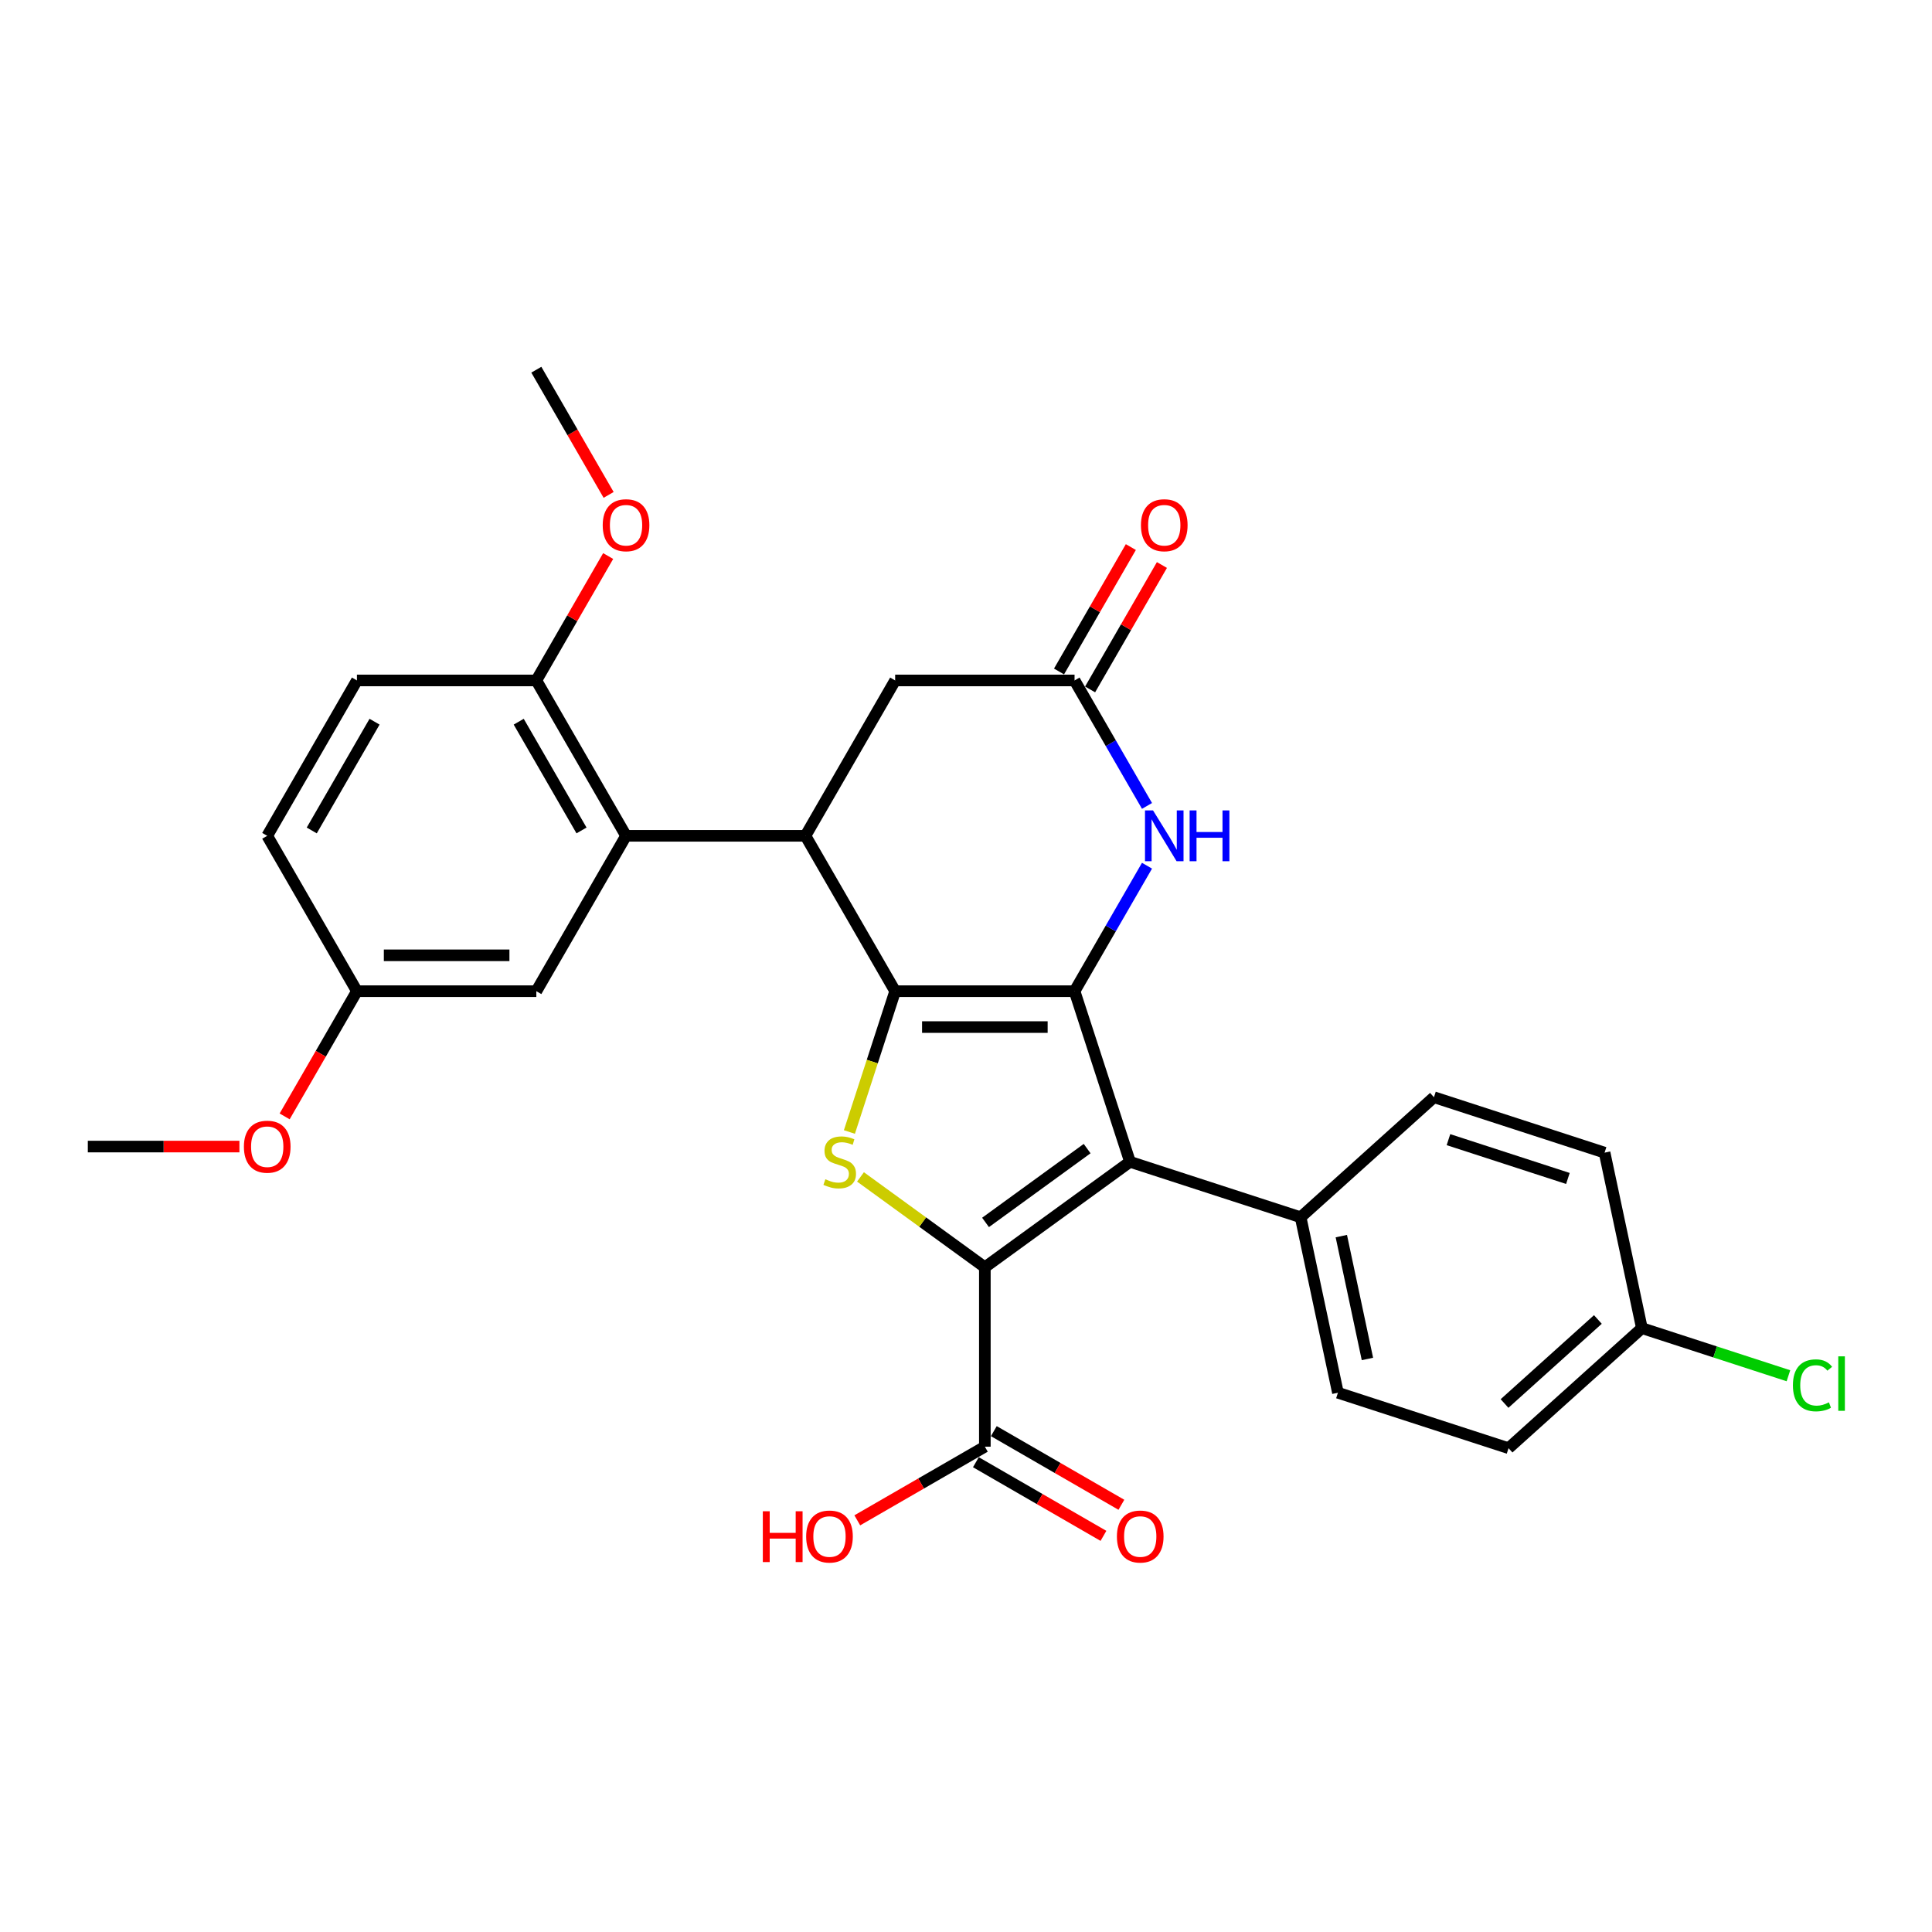 <?xml version='1.0' encoding='iso-8859-1'?>
<svg version='1.1' baseProfile='full'
              xmlns='http://www.w3.org/2000/svg'
                      xmlns:rdkit='http://www.rdkit.org/xml'
                      xmlns:xlink='http://www.w3.org/1999/xlink'
                  xml:space='preserve'
width='1000px' height='1000px' viewBox='0 0 1000 1000'>
<!-- END OF HEADER -->
<rect style='opacity:1.0;fill:#FFFFFF;stroke:none' width='1000' height='1000' x='0' y='0'> </rect>
<path class='bond-0' d='M 463.329,513.038 L 556.19,513.038' style='fill:none;fill-rule:evenodd;stroke:#000000;stroke-width:6px;stroke-linecap:butt;stroke-linejoin:miter;stroke-opacity:1' />
<path class='bond-0' d='M 477.259,531.61 L 542.261,531.61' style='fill:none;fill-rule:evenodd;stroke:#000000;stroke-width:6px;stroke-linecap:butt;stroke-linejoin:miter;stroke-opacity:1' />
<path class='bond-3' d='M 463.329,513.038 L 451.489,549.479' style='fill:none;fill-rule:evenodd;stroke:#000000;stroke-width:6px;stroke-linecap:butt;stroke-linejoin:miter;stroke-opacity:1' />
<path class='bond-3' d='M 451.489,549.479 L 439.648,585.921' style='fill:none;fill-rule:evenodd;stroke:#CCCC00;stroke-width:6px;stroke-linecap:butt;stroke-linejoin:miter;stroke-opacity:1' />
<path class='bond-4' d='M 463.329,513.038 L 416.899,432.618' style='fill:none;fill-rule:evenodd;stroke:#000000;stroke-width:6px;stroke-linecap:butt;stroke-linejoin:miter;stroke-opacity:1' />
<path class='bond-2' d='M 556.19,513.038 L 584.886,601.354' style='fill:none;fill-rule:evenodd;stroke:#000000;stroke-width:6px;stroke-linecap:butt;stroke-linejoin:miter;stroke-opacity:1' />
<path class='bond-5' d='M 556.19,513.038 L 574.94,480.563' style='fill:none;fill-rule:evenodd;stroke:#000000;stroke-width:6px;stroke-linecap:butt;stroke-linejoin:miter;stroke-opacity:1' />
<path class='bond-5' d='M 574.94,480.563 L 593.689,448.089' style='fill:none;fill-rule:evenodd;stroke:#0000FF;stroke-width:6px;stroke-linecap:butt;stroke-linejoin:miter;stroke-opacity:1' />
<path class='bond-1' d='M 509.76,655.937 L 477.574,632.552' style='fill:none;fill-rule:evenodd;stroke:#000000;stroke-width:6px;stroke-linecap:butt;stroke-linejoin:miter;stroke-opacity:1' />
<path class='bond-1' d='M 477.574,632.552 L 445.387,609.167' style='fill:none;fill-rule:evenodd;stroke:#CCCC00;stroke-width:6px;stroke-linecap:butt;stroke-linejoin:miter;stroke-opacity:1' />
<path class='bond-8' d='M 509.76,655.937 L 509.76,748.798' style='fill:none;fill-rule:evenodd;stroke:#000000;stroke-width:6px;stroke-linecap:butt;stroke-linejoin:miter;stroke-opacity:1' />
<path class='bond-29' d='M 509.76,655.937 L 584.886,601.354' style='fill:none;fill-rule:evenodd;stroke:#000000;stroke-width:6px;stroke-linecap:butt;stroke-linejoin:miter;stroke-opacity:1' />
<path class='bond-29' d='M 510.112,632.724 L 562.701,594.516' style='fill:none;fill-rule:evenodd;stroke:#000000;stroke-width:6px;stroke-linecap:butt;stroke-linejoin:miter;stroke-opacity:1' />
<path class='bond-9' d='M 584.886,601.354 L 673.202,630.05' style='fill:none;fill-rule:evenodd;stroke:#000000;stroke-width:6px;stroke-linecap:butt;stroke-linejoin:miter;stroke-opacity:1' />
<path class='bond-6' d='M 416.899,432.618 L 324.038,432.618' style='fill:none;fill-rule:evenodd;stroke:#000000;stroke-width:6px;stroke-linecap:butt;stroke-linejoin:miter;stroke-opacity:1' />
<path class='bond-10' d='M 416.899,432.618 L 463.329,352.198' style='fill:none;fill-rule:evenodd;stroke:#000000;stroke-width:6px;stroke-linecap:butt;stroke-linejoin:miter;stroke-opacity:1' />
<path class='bond-30' d='M 593.689,417.147 L 574.94,384.673' style='fill:none;fill-rule:evenodd;stroke:#0000FF;stroke-width:6px;stroke-linecap:butt;stroke-linejoin:miter;stroke-opacity:1' />
<path class='bond-30' d='M 574.94,384.673 L 556.19,352.198' style='fill:none;fill-rule:evenodd;stroke:#000000;stroke-width:6px;stroke-linecap:butt;stroke-linejoin:miter;stroke-opacity:1' />
<path class='bond-11' d='M 324.038,432.618 L 277.607,352.198' style='fill:none;fill-rule:evenodd;stroke:#000000;stroke-width:6px;stroke-linecap:butt;stroke-linejoin:miter;stroke-opacity:1' />
<path class='bond-11' d='M 300.989,429.841 L 268.488,373.547' style='fill:none;fill-rule:evenodd;stroke:#000000;stroke-width:6px;stroke-linecap:butt;stroke-linejoin:miter;stroke-opacity:1' />
<path class='bond-12' d='M 324.038,432.618 L 277.607,513.038' style='fill:none;fill-rule:evenodd;stroke:#000000;stroke-width:6px;stroke-linecap:butt;stroke-linejoin:miter;stroke-opacity:1' />
<path class='bond-7' d='M 556.19,352.198 L 463.329,352.198' style='fill:none;fill-rule:evenodd;stroke:#000000;stroke-width:6px;stroke-linecap:butt;stroke-linejoin:miter;stroke-opacity:1' />
<path class='bond-13' d='M 564.233,356.841 L 582.821,324.645' style='fill:none;fill-rule:evenodd;stroke:#000000;stroke-width:6px;stroke-linecap:butt;stroke-linejoin:miter;stroke-opacity:1' />
<path class='bond-13' d='M 582.821,324.645 L 601.409,292.449' style='fill:none;fill-rule:evenodd;stroke:#FF0000;stroke-width:6px;stroke-linecap:butt;stroke-linejoin:miter;stroke-opacity:1' />
<path class='bond-13' d='M 548.148,347.555 L 566.737,315.359' style='fill:none;fill-rule:evenodd;stroke:#000000;stroke-width:6px;stroke-linecap:butt;stroke-linejoin:miter;stroke-opacity:1' />
<path class='bond-13' d='M 566.737,315.359 L 585.325,283.163' style='fill:none;fill-rule:evenodd;stroke:#FF0000;stroke-width:6px;stroke-linecap:butt;stroke-linejoin:miter;stroke-opacity:1' />
<path class='bond-14' d='M 505.117,756.84 L 538.13,775.9' style='fill:none;fill-rule:evenodd;stroke:#000000;stroke-width:6px;stroke-linecap:butt;stroke-linejoin:miter;stroke-opacity:1' />
<path class='bond-14' d='M 538.13,775.9 L 571.143,794.96' style='fill:none;fill-rule:evenodd;stroke:#FF0000;stroke-width:6px;stroke-linecap:butt;stroke-linejoin:miter;stroke-opacity:1' />
<path class='bond-14' d='M 514.403,740.756 L 547.416,759.816' style='fill:none;fill-rule:evenodd;stroke:#000000;stroke-width:6px;stroke-linecap:butt;stroke-linejoin:miter;stroke-opacity:1' />
<path class='bond-14' d='M 547.416,759.816 L 580.43,778.876' style='fill:none;fill-rule:evenodd;stroke:#FF0000;stroke-width:6px;stroke-linecap:butt;stroke-linejoin:miter;stroke-opacity:1' />
<path class='bond-19' d='M 509.76,748.798 L 476.747,767.858' style='fill:none;fill-rule:evenodd;stroke:#000000;stroke-width:6px;stroke-linecap:butt;stroke-linejoin:miter;stroke-opacity:1' />
<path class='bond-19' d='M 476.747,767.858 L 443.733,786.918' style='fill:none;fill-rule:evenodd;stroke:#FF0000;stroke-width:6px;stroke-linecap:butt;stroke-linejoin:miter;stroke-opacity:1' />
<path class='bond-15' d='M 673.202,630.05 L 692.509,720.882' style='fill:none;fill-rule:evenodd;stroke:#000000;stroke-width:6px;stroke-linecap:butt;stroke-linejoin:miter;stroke-opacity:1' />
<path class='bond-15' d='M 694.265,639.813 L 707.78,703.396' style='fill:none;fill-rule:evenodd;stroke:#000000;stroke-width:6px;stroke-linecap:butt;stroke-linejoin:miter;stroke-opacity:1' />
<path class='bond-16' d='M 673.202,630.05 L 742.212,567.914' style='fill:none;fill-rule:evenodd;stroke:#000000;stroke-width:6px;stroke-linecap:butt;stroke-linejoin:miter;stroke-opacity:1' />
<path class='bond-17' d='M 277.607,352.198 L 184.746,352.198' style='fill:none;fill-rule:evenodd;stroke:#000000;stroke-width:6px;stroke-linecap:butt;stroke-linejoin:miter;stroke-opacity:1' />
<path class='bond-25' d='M 277.607,352.198 L 296.196,320.002' style='fill:none;fill-rule:evenodd;stroke:#000000;stroke-width:6px;stroke-linecap:butt;stroke-linejoin:miter;stroke-opacity:1' />
<path class='bond-25' d='M 296.196,320.002 L 314.784,287.806' style='fill:none;fill-rule:evenodd;stroke:#FF0000;stroke-width:6px;stroke-linecap:butt;stroke-linejoin:miter;stroke-opacity:1' />
<path class='bond-18' d='M 277.607,513.038 L 184.746,513.038' style='fill:none;fill-rule:evenodd;stroke:#000000;stroke-width:6px;stroke-linecap:butt;stroke-linejoin:miter;stroke-opacity:1' />
<path class='bond-18' d='M 263.678,494.466 L 198.675,494.466' style='fill:none;fill-rule:evenodd;stroke:#000000;stroke-width:6px;stroke-linecap:butt;stroke-linejoin:miter;stroke-opacity:1' />
<path class='bond-22' d='M 692.509,720.882 L 780.825,749.577' style='fill:none;fill-rule:evenodd;stroke:#000000;stroke-width:6px;stroke-linecap:butt;stroke-linejoin:miter;stroke-opacity:1' />
<path class='bond-23' d='M 742.212,567.914 L 830.528,596.609' style='fill:none;fill-rule:evenodd;stroke:#000000;stroke-width:6px;stroke-linecap:butt;stroke-linejoin:miter;stroke-opacity:1' />
<path class='bond-23' d='M 749.72,589.881 L 811.541,609.968' style='fill:none;fill-rule:evenodd;stroke:#000000;stroke-width:6px;stroke-linecap:butt;stroke-linejoin:miter;stroke-opacity:1' />
<path class='bond-31' d='M 184.746,352.198 L 138.316,432.618' style='fill:none;fill-rule:evenodd;stroke:#000000;stroke-width:6px;stroke-linecap:butt;stroke-linejoin:miter;stroke-opacity:1' />
<path class='bond-31' d='M 193.866,373.547 L 161.364,429.841' style='fill:none;fill-rule:evenodd;stroke:#000000;stroke-width:6px;stroke-linecap:butt;stroke-linejoin:miter;stroke-opacity:1' />
<path class='bond-21' d='M 184.746,513.038 L 138.316,432.618' style='fill:none;fill-rule:evenodd;stroke:#000000;stroke-width:6px;stroke-linecap:butt;stroke-linejoin:miter;stroke-opacity:1' />
<path class='bond-26' d='M 184.746,513.038 L 166.04,545.439' style='fill:none;fill-rule:evenodd;stroke:#000000;stroke-width:6px;stroke-linecap:butt;stroke-linejoin:miter;stroke-opacity:1' />
<path class='bond-26' d='M 166.04,545.439 L 147.333,577.839' style='fill:none;fill-rule:evenodd;stroke:#FF0000;stroke-width:6px;stroke-linecap:butt;stroke-linejoin:miter;stroke-opacity:1' />
<path class='bond-20' d='M 849.835,687.441 L 830.528,596.609' style='fill:none;fill-rule:evenodd;stroke:#000000;stroke-width:6px;stroke-linecap:butt;stroke-linejoin:miter;stroke-opacity:1' />
<path class='bond-24' d='M 849.835,687.441 L 887.762,699.764' style='fill:none;fill-rule:evenodd;stroke:#000000;stroke-width:6px;stroke-linecap:butt;stroke-linejoin:miter;stroke-opacity:1' />
<path class='bond-24' d='M 887.762,699.764 L 925.689,712.088' style='fill:none;fill-rule:evenodd;stroke:#00CC00;stroke-width:6px;stroke-linecap:butt;stroke-linejoin:miter;stroke-opacity:1' />
<path class='bond-32' d='M 849.835,687.441 L 780.825,749.577' style='fill:none;fill-rule:evenodd;stroke:#000000;stroke-width:6px;stroke-linecap:butt;stroke-linejoin:miter;stroke-opacity:1' />
<path class='bond-32' d='M 827.056,682.96 L 778.749,726.455' style='fill:none;fill-rule:evenodd;stroke:#000000;stroke-width:6px;stroke-linecap:butt;stroke-linejoin:miter;stroke-opacity:1' />
<path class='bond-27' d='M 315.02,256.159 L 296.314,223.758' style='fill:none;fill-rule:evenodd;stroke:#FF0000;stroke-width:6px;stroke-linecap:butt;stroke-linejoin:miter;stroke-opacity:1' />
<path class='bond-27' d='M 296.314,223.758 L 277.607,191.358' style='fill:none;fill-rule:evenodd;stroke:#000000;stroke-width:6px;stroke-linecap:butt;stroke-linejoin:miter;stroke-opacity:1' />
<path class='bond-28' d='M 123.922,593.458 L 84.688,593.458' style='fill:none;fill-rule:evenodd;stroke:#FF0000;stroke-width:6px;stroke-linecap:butt;stroke-linejoin:miter;stroke-opacity:1' />
<path class='bond-28' d='M 84.688,593.458 L 45.455,593.458' style='fill:none;fill-rule:evenodd;stroke:#000000;stroke-width:6px;stroke-linecap:butt;stroke-linejoin:miter;stroke-opacity:1' />
<path  class='atom-4' d='M 427.205 610.38
Q 427.502 610.492, 428.728 611.012
Q 429.954 611.532, 431.291 611.866
Q 432.665 612.163, 434.002 612.163
Q 436.491 612.163, 437.94 610.975
Q 439.388 609.749, 439.388 607.632
Q 439.388 606.183, 438.645 605.292
Q 437.94 604.4, 436.825 603.917
Q 435.711 603.434, 433.854 602.877
Q 431.514 602.171, 430.102 601.503
Q 428.728 600.834, 427.725 599.423
Q 426.759 598.011, 426.759 595.634
Q 426.759 592.328, 428.988 590.285
Q 431.254 588.242, 435.711 588.242
Q 438.757 588.242, 442.211 589.691
L 441.357 592.551
Q 438.2 591.251, 435.822 591.251
Q 433.259 591.251, 431.848 592.328
Q 430.436 593.368, 430.474 595.188
Q 430.474 596.6, 431.179 597.454
Q 431.922 598.308, 432.962 598.791
Q 434.039 599.274, 435.822 599.831
Q 438.2 600.574, 439.611 601.317
Q 441.023 602.06, 442.026 603.583
Q 443.066 605.069, 443.066 607.632
Q 443.066 611.272, 440.614 613.24
Q 438.2 615.172, 434.151 615.172
Q 431.811 615.172, 430.028 614.652
Q 428.282 614.169, 426.202 613.315
L 427.205 610.38
' fill='#CCCC00'/>
<path  class='atom-6' d='M 596.808 419.469
L 605.425 433.398
Q 606.28 434.772, 607.654 437.261
Q 609.028 439.75, 609.103 439.898
L 609.103 419.469
L 612.594 419.469
L 612.594 445.767
L 608.991 445.767
L 599.742 430.538
Q 598.665 428.755, 597.514 426.712
Q 596.399 424.669, 596.065 424.038
L 596.065 445.767
L 592.648 445.767
L 592.648 419.469
L 596.808 419.469
' fill='#0000FF'/>
<path  class='atom-6' d='M 615.752 419.469
L 619.317 419.469
L 619.317 430.649
L 632.764 430.649
L 632.764 419.469
L 636.33 419.469
L 636.33 445.767
L 632.764 445.767
L 632.764 433.621
L 619.317 433.621
L 619.317 445.767
L 615.752 445.767
L 615.752 419.469
' fill='#0000FF'/>
<path  class='atom-14' d='M 590.549 271.852
Q 590.549 265.538, 593.669 262.009
Q 596.789 258.48, 602.621 258.48
Q 608.453 258.48, 611.573 262.009
Q 614.693 265.538, 614.693 271.852
Q 614.693 278.241, 611.536 281.881
Q 608.378 285.484, 602.621 285.484
Q 596.827 285.484, 593.669 281.881
Q 590.549 278.278, 590.549 271.852
M 602.621 282.513
Q 606.633 282.513, 608.787 279.838
Q 610.979 277.127, 610.979 271.852
Q 610.979 266.689, 608.787 264.089
Q 606.633 261.452, 602.621 261.452
Q 598.609 261.452, 596.418 264.052
Q 594.264 266.652, 594.264 271.852
Q 594.264 277.164, 596.418 279.838
Q 598.609 282.513, 602.621 282.513
' fill='#FF0000'/>
<path  class='atom-15' d='M 578.108 795.303
Q 578.108 788.988, 581.228 785.459
Q 584.348 781.931, 590.18 781.931
Q 596.012 781.931, 599.132 785.459
Q 602.252 788.988, 602.252 795.303
Q 602.252 801.691, 599.095 805.332
Q 595.937 808.935, 590.18 808.935
Q 584.385 808.935, 581.228 805.332
Q 578.108 801.729, 578.108 795.303
M 590.18 805.963
Q 594.192 805.963, 596.346 803.289
Q 598.538 800.577, 598.538 795.303
Q 598.538 790.139, 596.346 787.539
Q 594.192 784.902, 590.18 784.902
Q 586.168 784.902, 583.977 787.502
Q 581.823 790.102, 581.823 795.303
Q 581.823 800.614, 583.977 803.289
Q 586.168 805.963, 590.18 805.963
' fill='#FF0000'/>
<path  class='atom-20' d='M 394.833 782.228
L 398.399 782.228
L 398.399 793.408
L 411.845 793.408
L 411.845 782.228
L 415.411 782.228
L 415.411 808.526
L 411.845 808.526
L 411.845 796.38
L 398.399 796.38
L 398.399 808.526
L 394.833 808.526
L 394.833 782.228
' fill='#FF0000'/>
<path  class='atom-20' d='M 417.268 795.303
Q 417.268 788.988, 420.388 785.459
Q 423.508 781.931, 429.34 781.931
Q 435.172 781.931, 438.292 785.459
Q 441.412 788.988, 441.412 795.303
Q 441.412 801.691, 438.255 805.332
Q 435.097 808.935, 429.34 808.935
Q 423.545 808.935, 420.388 805.332
Q 417.268 801.729, 417.268 795.303
M 429.34 805.963
Q 433.351 805.963, 435.506 803.289
Q 437.697 800.577, 437.697 795.303
Q 437.697 790.139, 435.506 787.539
Q 433.351 784.902, 429.34 784.902
Q 425.328 784.902, 423.137 787.502
Q 420.982 790.102, 420.982 795.303
Q 420.982 800.614, 423.137 803.289
Q 425.328 805.963, 429.34 805.963
' fill='#FF0000'/>
<path  class='atom-25' d='M 928.01 717.047
Q 928.01 710.509, 931.056 707.092
Q 934.139 703.638, 939.971 703.638
Q 945.394 703.638, 948.291 707.464
L 945.84 709.469
Q 943.722 706.684, 939.971 706.684
Q 935.996 706.684, 933.879 709.358
Q 931.799 711.995, 931.799 717.047
Q 931.799 722.247, 933.953 724.922
Q 936.145 727.596, 940.379 727.596
Q 943.277 727.596, 946.657 725.85
L 947.697 728.636
Q 946.322 729.527, 944.242 730.047
Q 942.162 730.567, 939.859 730.567
Q 934.139 730.567, 931.056 727.076
Q 928.01 723.584, 928.01 717.047
' fill='#00CC00'/>
<path  class='atom-25' d='M 951.486 702.041
L 954.903 702.041
L 954.903 730.233
L 951.486 730.233
L 951.486 702.041
' fill='#00CC00'/>
<path  class='atom-26' d='M 311.966 271.852
Q 311.966 265.538, 315.086 262.009
Q 318.206 258.48, 324.038 258.48
Q 329.869 258.48, 332.99 262.009
Q 336.11 265.538, 336.11 271.852
Q 336.11 278.241, 332.952 281.881
Q 329.795 285.484, 324.038 285.484
Q 318.243 285.484, 315.086 281.881
Q 311.966 278.278, 311.966 271.852
M 324.038 282.513
Q 328.049 282.513, 330.204 279.838
Q 332.395 277.127, 332.395 271.852
Q 332.395 266.689, 330.204 264.089
Q 328.049 261.452, 324.038 261.452
Q 320.026 261.452, 317.835 264.052
Q 315.68 266.652, 315.68 271.852
Q 315.68 277.164, 317.835 279.838
Q 320.026 282.513, 324.038 282.513
' fill='#FF0000'/>
<path  class='atom-27' d='M 126.244 593.532
Q 126.244 587.218, 129.364 583.689
Q 132.484 580.16, 138.316 580.16
Q 144.147 580.16, 147.267 583.689
Q 150.388 587.218, 150.388 593.532
Q 150.388 599.921, 147.23 603.561
Q 144.073 607.164, 138.316 607.164
Q 132.521 607.164, 129.364 603.561
Q 126.244 599.958, 126.244 593.532
M 138.316 604.193
Q 142.327 604.193, 144.482 601.518
Q 146.673 598.807, 146.673 593.532
Q 146.673 588.369, 144.482 585.769
Q 142.327 583.132, 138.316 583.132
Q 134.304 583.132, 132.113 585.732
Q 129.958 588.332, 129.958 593.532
Q 129.958 598.844, 132.113 601.518
Q 134.304 604.193, 138.316 604.193
' fill='#FF0000'/>
</svg>
